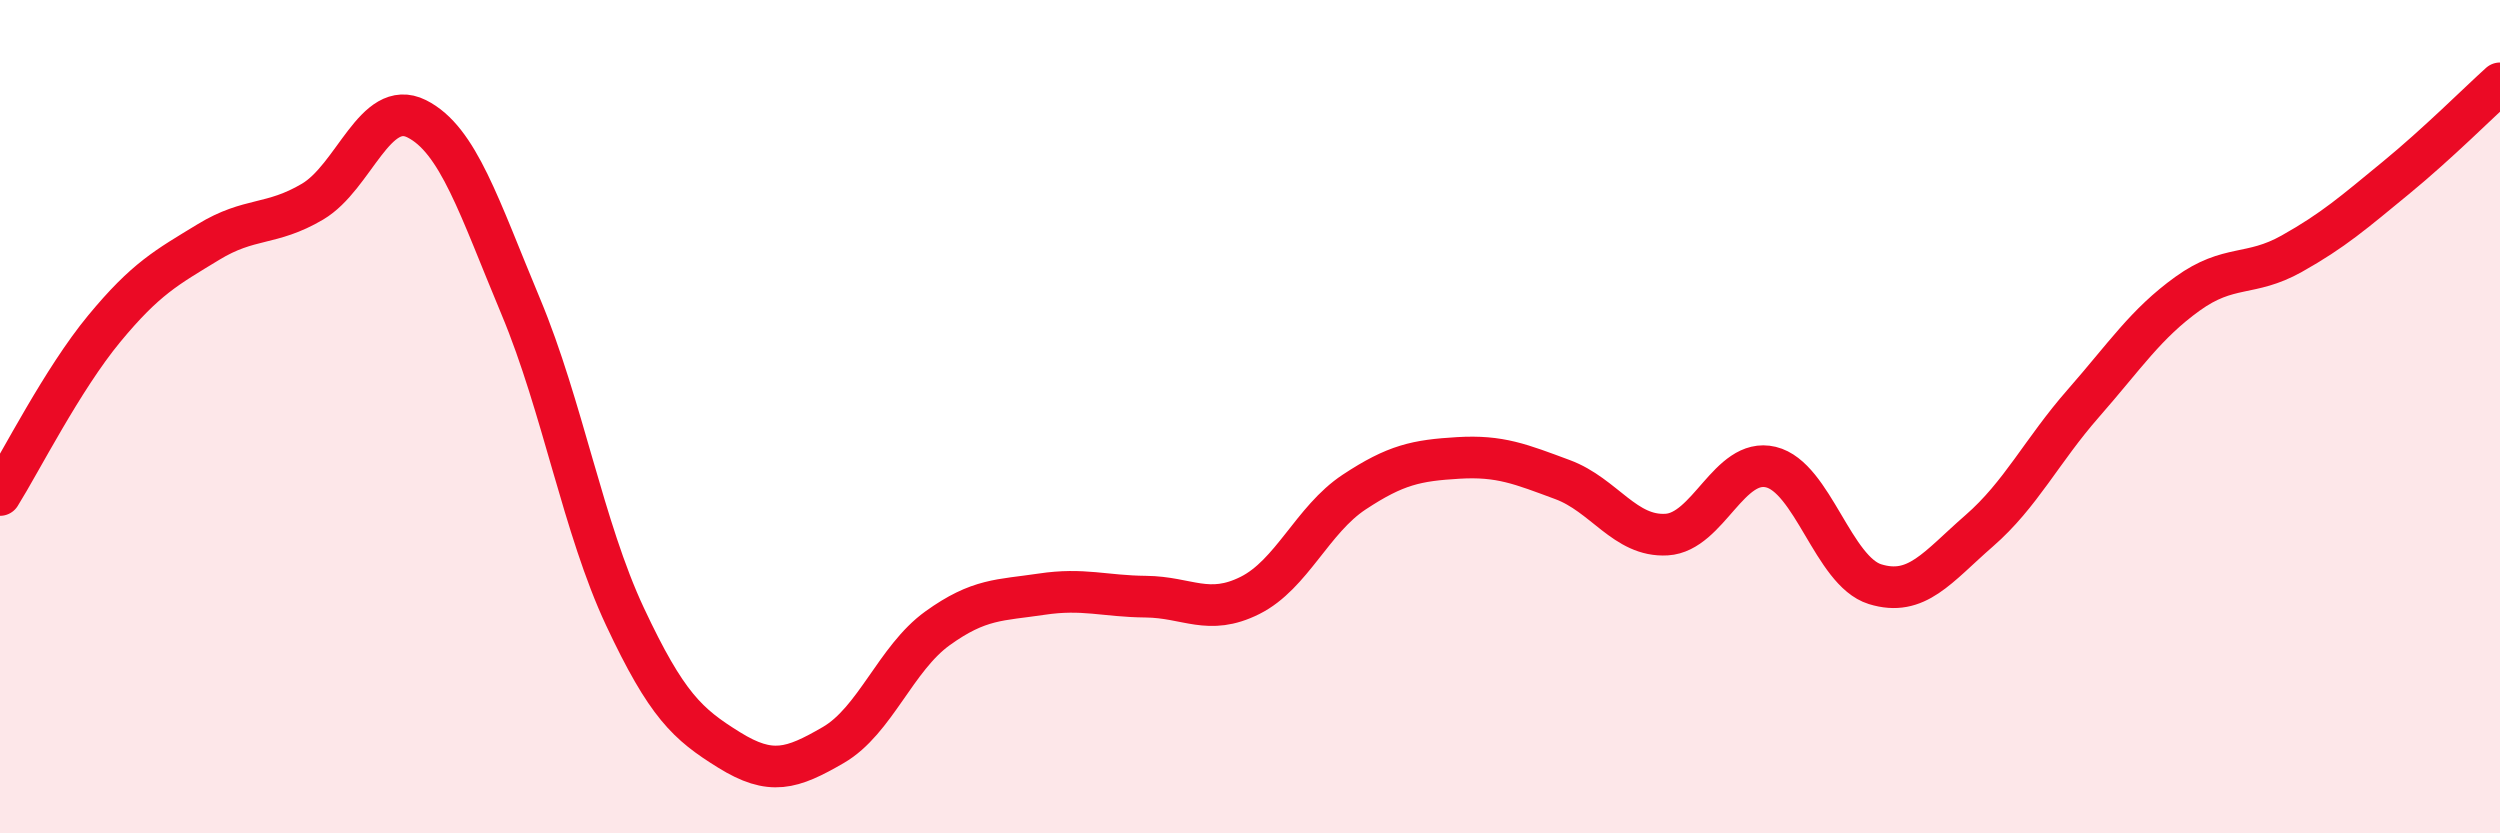 
    <svg width="60" height="20" viewBox="0 0 60 20" xmlns="http://www.w3.org/2000/svg">
      <path
        d="M 0,11.88 C 0.5,11.08 1.5,9.1 2.5,7.89 C 3.5,6.68 4,6.42 5,5.81 C 6,5.2 6.5,5.43 7.5,4.84 C 8.5,4.25 9,2.35 10,2.85 C 11,3.35 11.5,4.97 12.5,7.36 C 13.5,9.75 14,12.67 15,14.8 C 16,16.93 16.5,17.38 17.5,18 C 18.5,18.62 19,18.46 20,17.88 C 21,17.3 21.5,15.8 22.5,15.08 C 23.5,14.36 24,14.41 25,14.26 C 26,14.11 26.5,14.31 27.5,14.32 C 28.5,14.33 29,14.79 30,14.29 C 31,13.79 31.5,12.47 32.5,11.81 C 33.5,11.15 34,11.05 35,10.99 C 36,10.93 36.5,11.14 37.5,11.51 C 38.5,11.88 39,12.89 40,12.83 C 41,12.77 41.5,10.97 42.5,11.21 C 43.5,11.45 44,13.71 45,14.02 C 46,14.33 46.5,13.61 47.5,12.74 C 48.5,11.87 49,10.82 50,9.68 C 51,8.54 51.5,7.77 52.5,7.05 C 53.5,6.33 54,6.65 55,6.09 C 56,5.53 56.5,5.09 57.5,4.27 C 58.5,3.45 59.5,2.45 60,2L60 20L0 20Z"
        fill="#EB0A25"
        opacity="0.1"
        stroke-linecap="round"
        stroke-linejoin="round"
      />
      <path
        d="M 0,11.88 C 0.5,11.08 1.5,9.1 2.5,7.89 C 3.5,6.68 4,6.42 5,5.81 C 6,5.2 6.5,5.43 7.5,4.84 C 8.5,4.25 9,2.35 10,2.85 C 11,3.35 11.5,4.97 12.5,7.36 C 13.5,9.75 14,12.67 15,14.8 C 16,16.93 16.5,17.38 17.5,18 C 18.5,18.62 19,18.46 20,17.88 C 21,17.3 21.5,15.8 22.5,15.08 C 23.5,14.36 24,14.41 25,14.26 C 26,14.11 26.5,14.31 27.5,14.32 C 28.5,14.33 29,14.79 30,14.29 C 31,13.79 31.5,12.47 32.5,11.81 C 33.5,11.15 34,11.05 35,10.99 C 36,10.93 36.5,11.14 37.5,11.51 C 38.5,11.88 39,12.89 40,12.83 C 41,12.77 41.5,10.97 42.5,11.21 C 43.5,11.45 44,13.71 45,14.02 C 46,14.33 46.5,13.61 47.5,12.74 C 48.5,11.87 49,10.82 50,9.68 C 51,8.54 51.5,7.77 52.5,7.05 C 53.5,6.33 54,6.65 55,6.09 C 56,5.53 56.5,5.09 57.5,4.27 C 58.5,3.45 59.5,2.45 60,2"
        stroke="#EB0A25"
        stroke-width="1"
        fill="none"
        stroke-linecap="round"
        stroke-linejoin="round"
      />
    </svg>
  